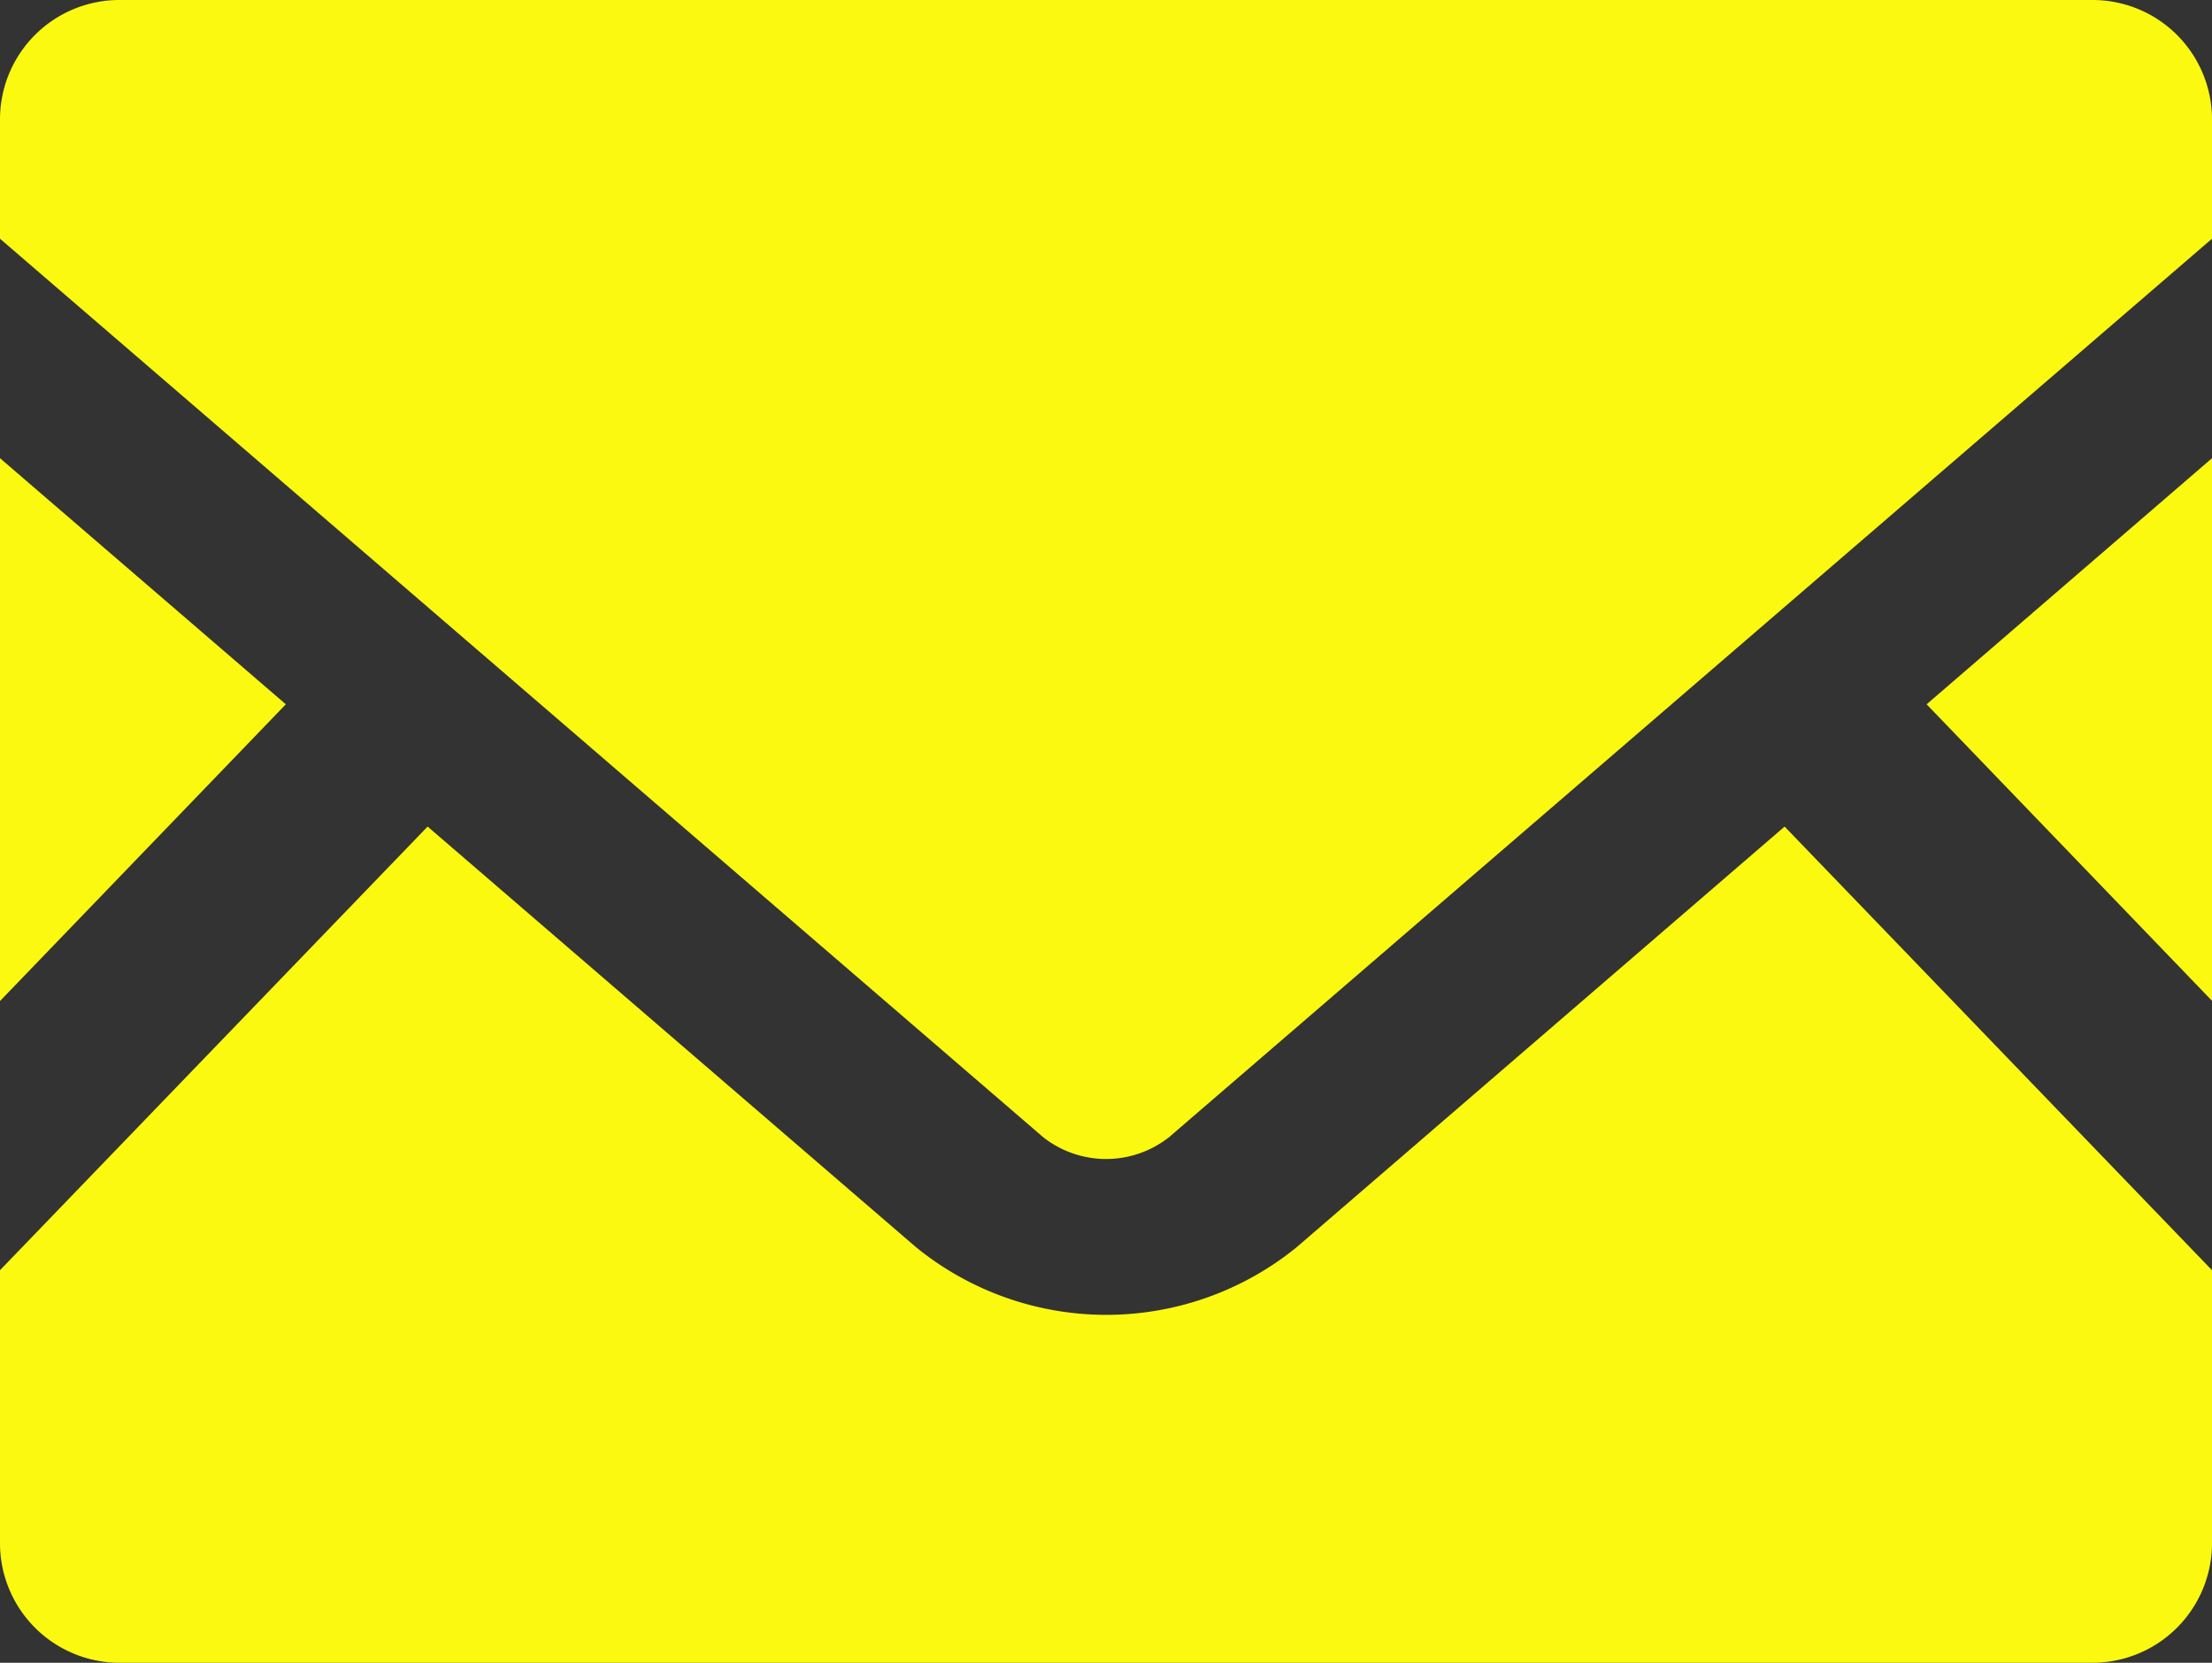 <svg xmlns="http://www.w3.org/2000/svg" viewBox="0 0 98.75 74.25"><rect x="0" y="0" width="98.75" height="74.25" fill="#333333" stroke="none"/><defs><style>.cls-1{fill:#fcf910;}</style></defs><g id="レイヤー_2" data-name="レイヤー 2"><g id="_2" data-name="2"><polygon class="cls-1" points="98.75 44.69 86.01 31.45 98.75 20.46 98.75 44.69"/><polygon class="cls-1" points="12.76 31.45 0 44.7 0 20.46 12.76 31.45"/><path class="cls-1" d="M98.75,56.72V68.91a5.34,5.34,0,0,1-5.33,5.34H5.34A5.34,5.34,0,0,1,0,68.91V56.72L19.09,36.91l21.8,18.78a13.46,13.46,0,0,0,17,0L79.67,36.91Z"/><path class="cls-1" d="M98.75,5.32v5.34L52.19,50.78a4.54,4.54,0,0,1-5.62,0L0,10.66V5.32A5.33,5.33,0,0,1,5.34,0H93.42A5.33,5.33,0,0,1,98.75,5.32Z"/></g></g></svg>